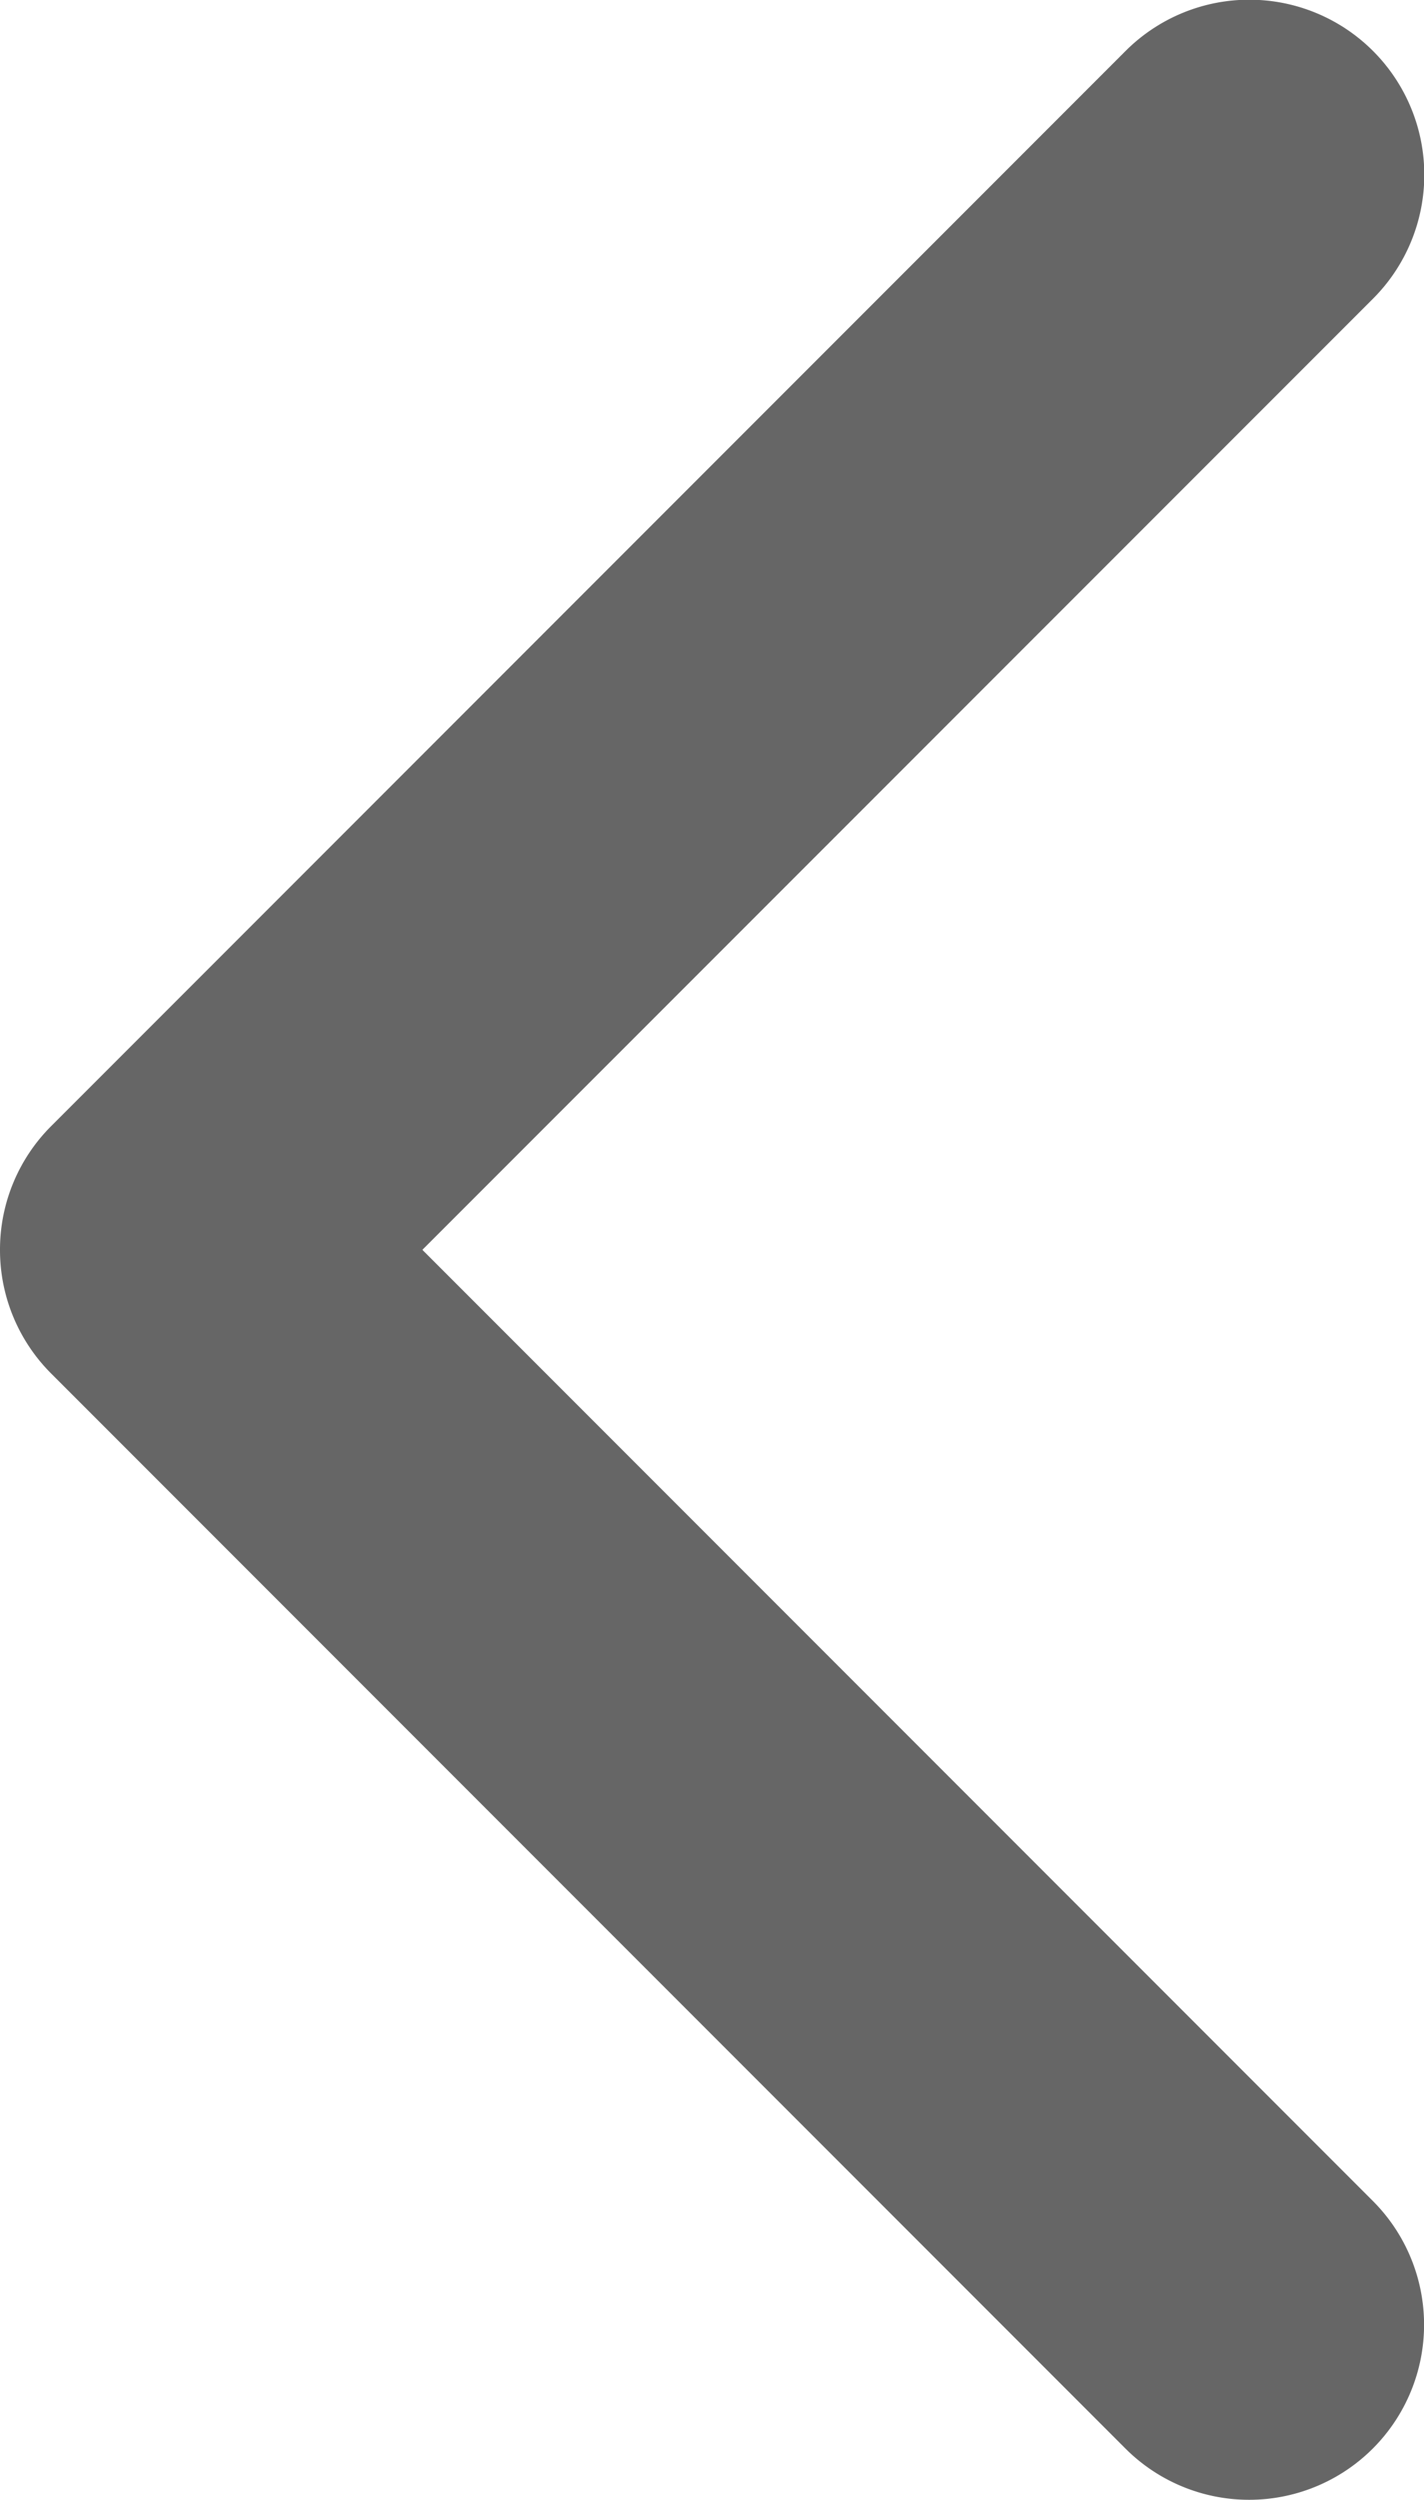 <svg xmlns="http://www.w3.org/2000/svg" width="8.55" height="15" viewBox="0 0 8.55 15"><g transform="translate(105.691 -0.001) rotate(90)"><path d="M7.5,105.691a1.047,1.047,0,0,1-.743-.308l-6.45-6.45a1.05,1.05,0,0,1,1.486-1.486L7.5,103.155l5.707-5.707a1.05,1.05,0,1,1,1.485,1.486l-6.45,6.45A1.047,1.047,0,0,1,7.5,105.691Z" transform="translate(0)" fill="#666"/></g></svg>